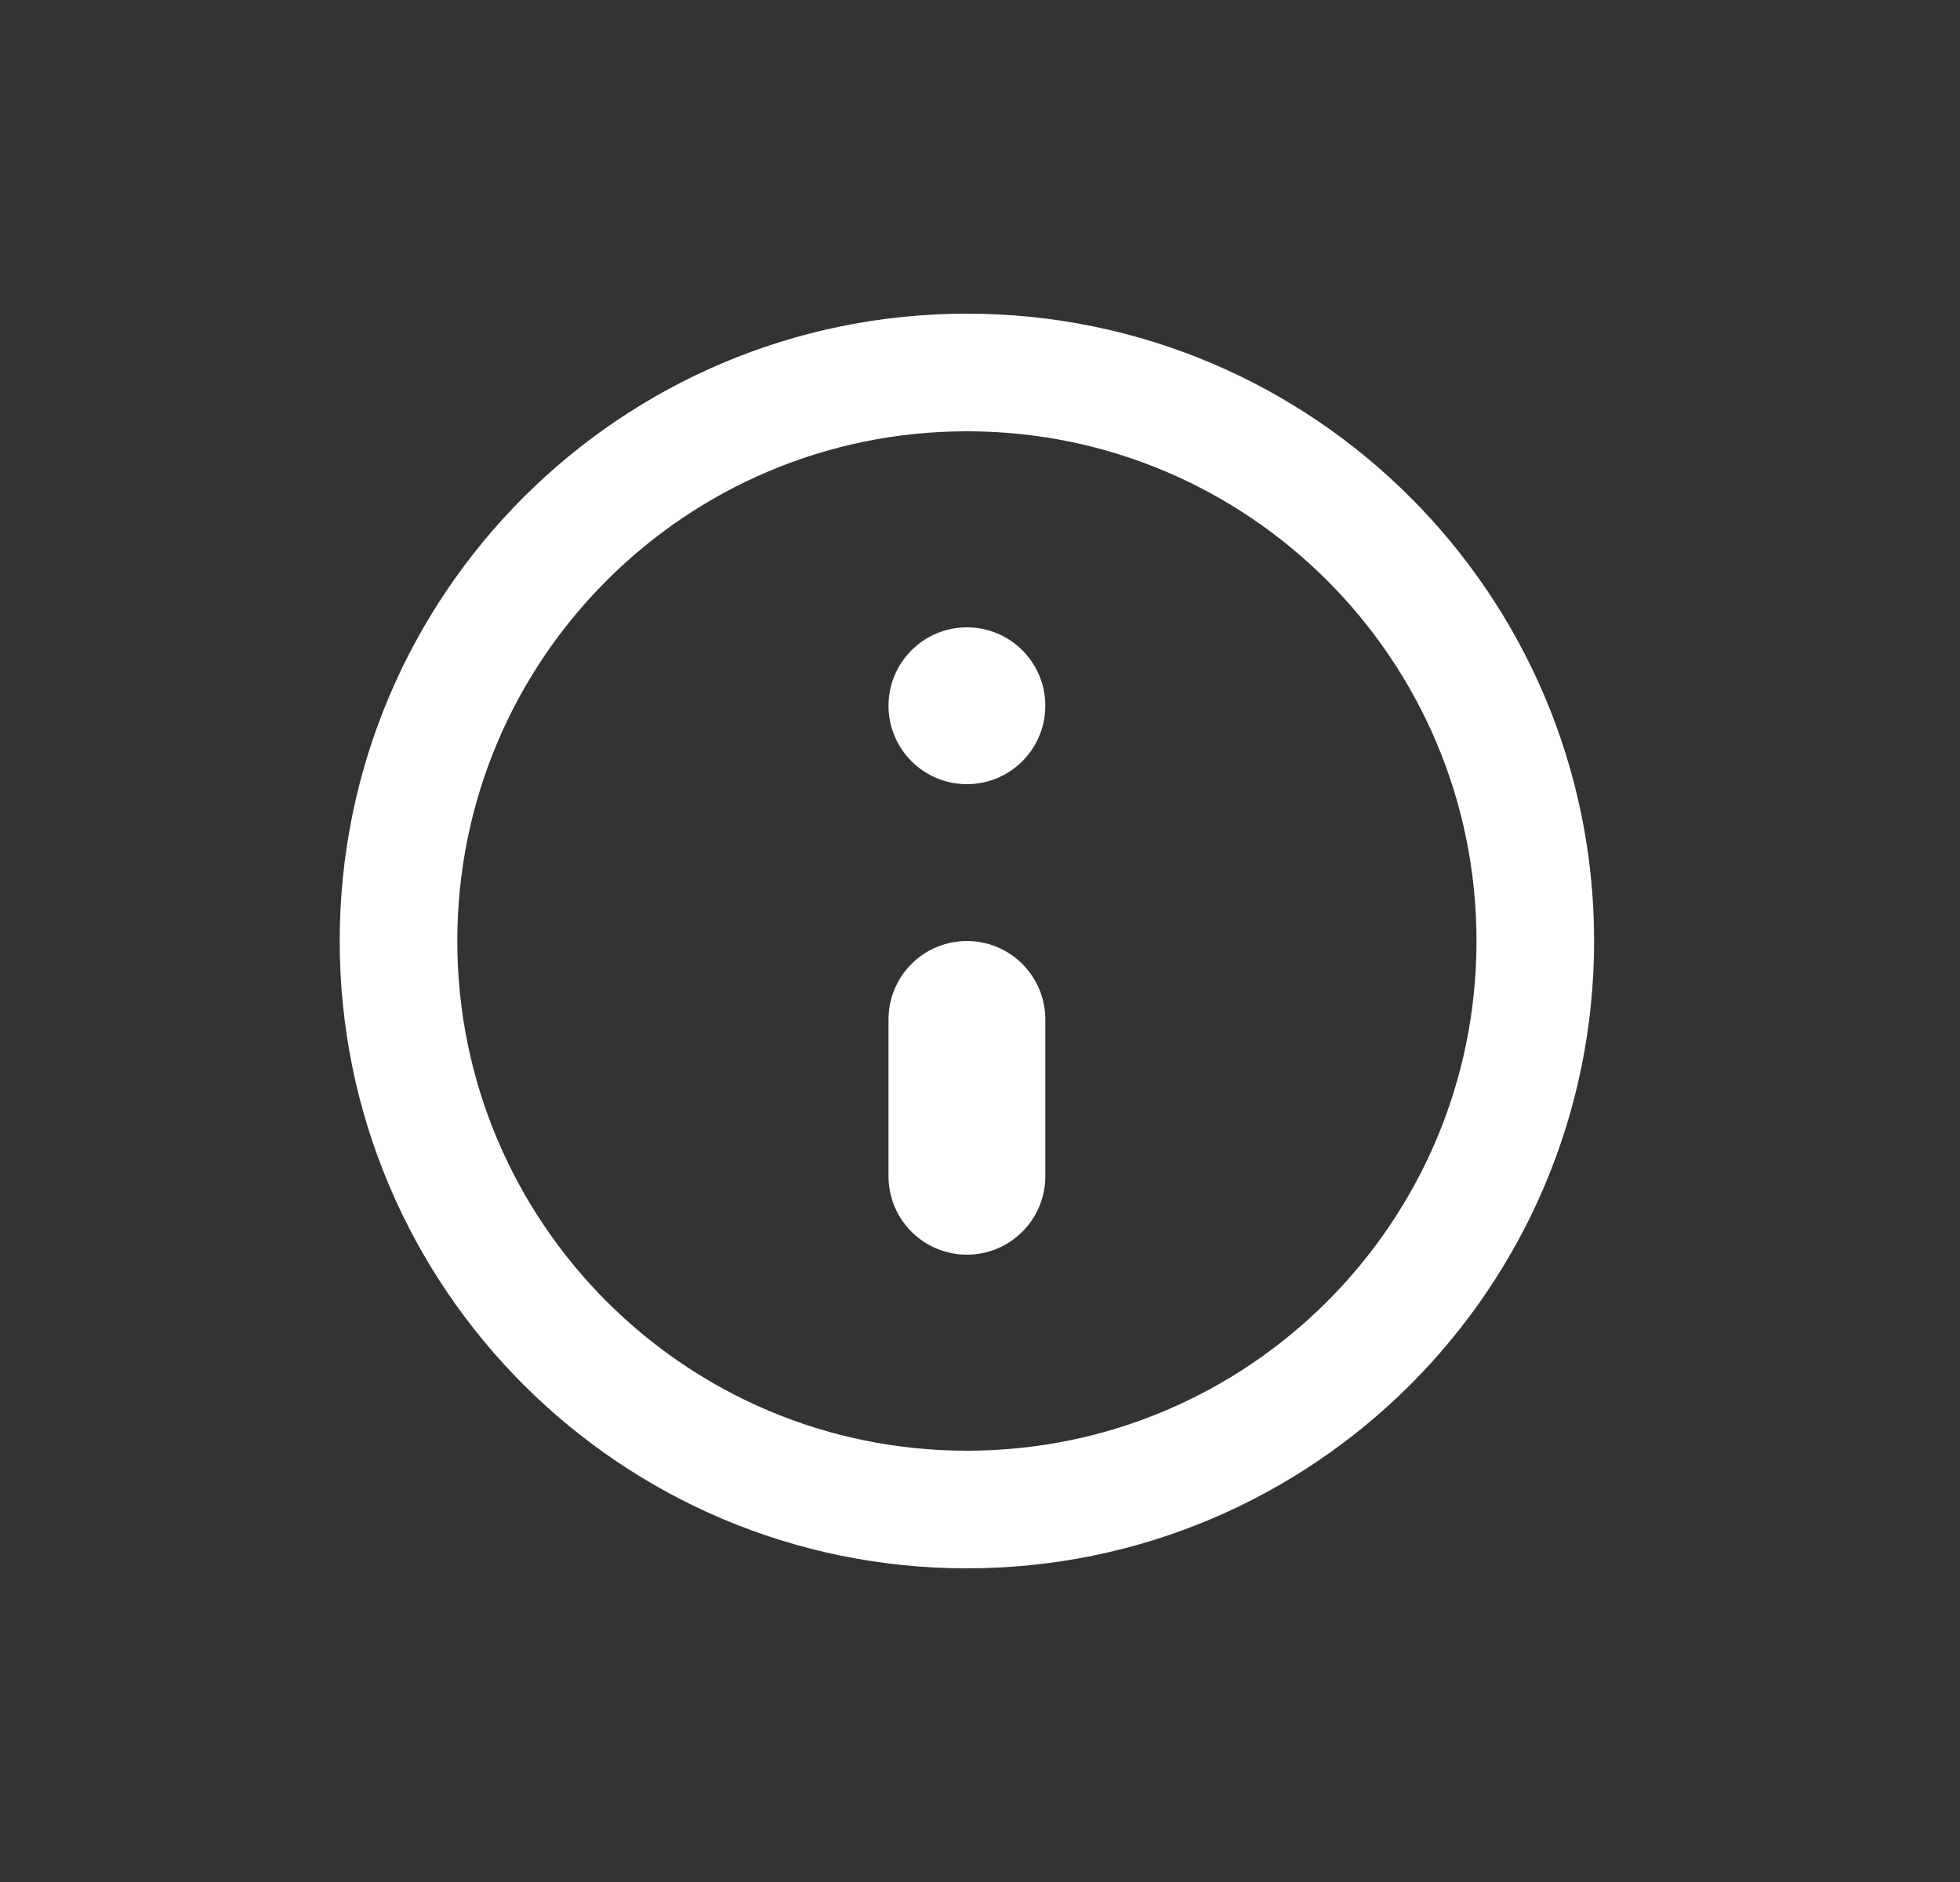<svg width="25" height="24" viewBox="0 0 25 24" fill="none" xmlns="http://www.w3.org/2000/svg">
<rect x="0" y="0" width="25" height="24" fill="#333333" stroke="none"/>
<path d="M12.333 13V15" stroke="white" stroke-width="2" stroke-linecap="round" stroke-linejoin="round"/>
<path d="M12.333 10C12.886 10 13.333 9.552 13.333 9C13.333 8.448 12.886 8 12.333 8C11.781 8 11.333 8.448 11.333 9C11.333 9.552 11.781 10 12.333 10Z" fill="white"/>
<path d="M12.333 19.25C16.337 19.25 19.583 16.004 19.583 12C19.583 7.996 16.337 4.75 12.333 4.75C8.329 4.75 5.083 7.996 5.083 12C5.083 16.004 8.329 19.25 12.333 19.25Z" stroke="white" stroke-width="1.5" stroke-linecap="round" stroke-linejoin="round"/>
</svg>
